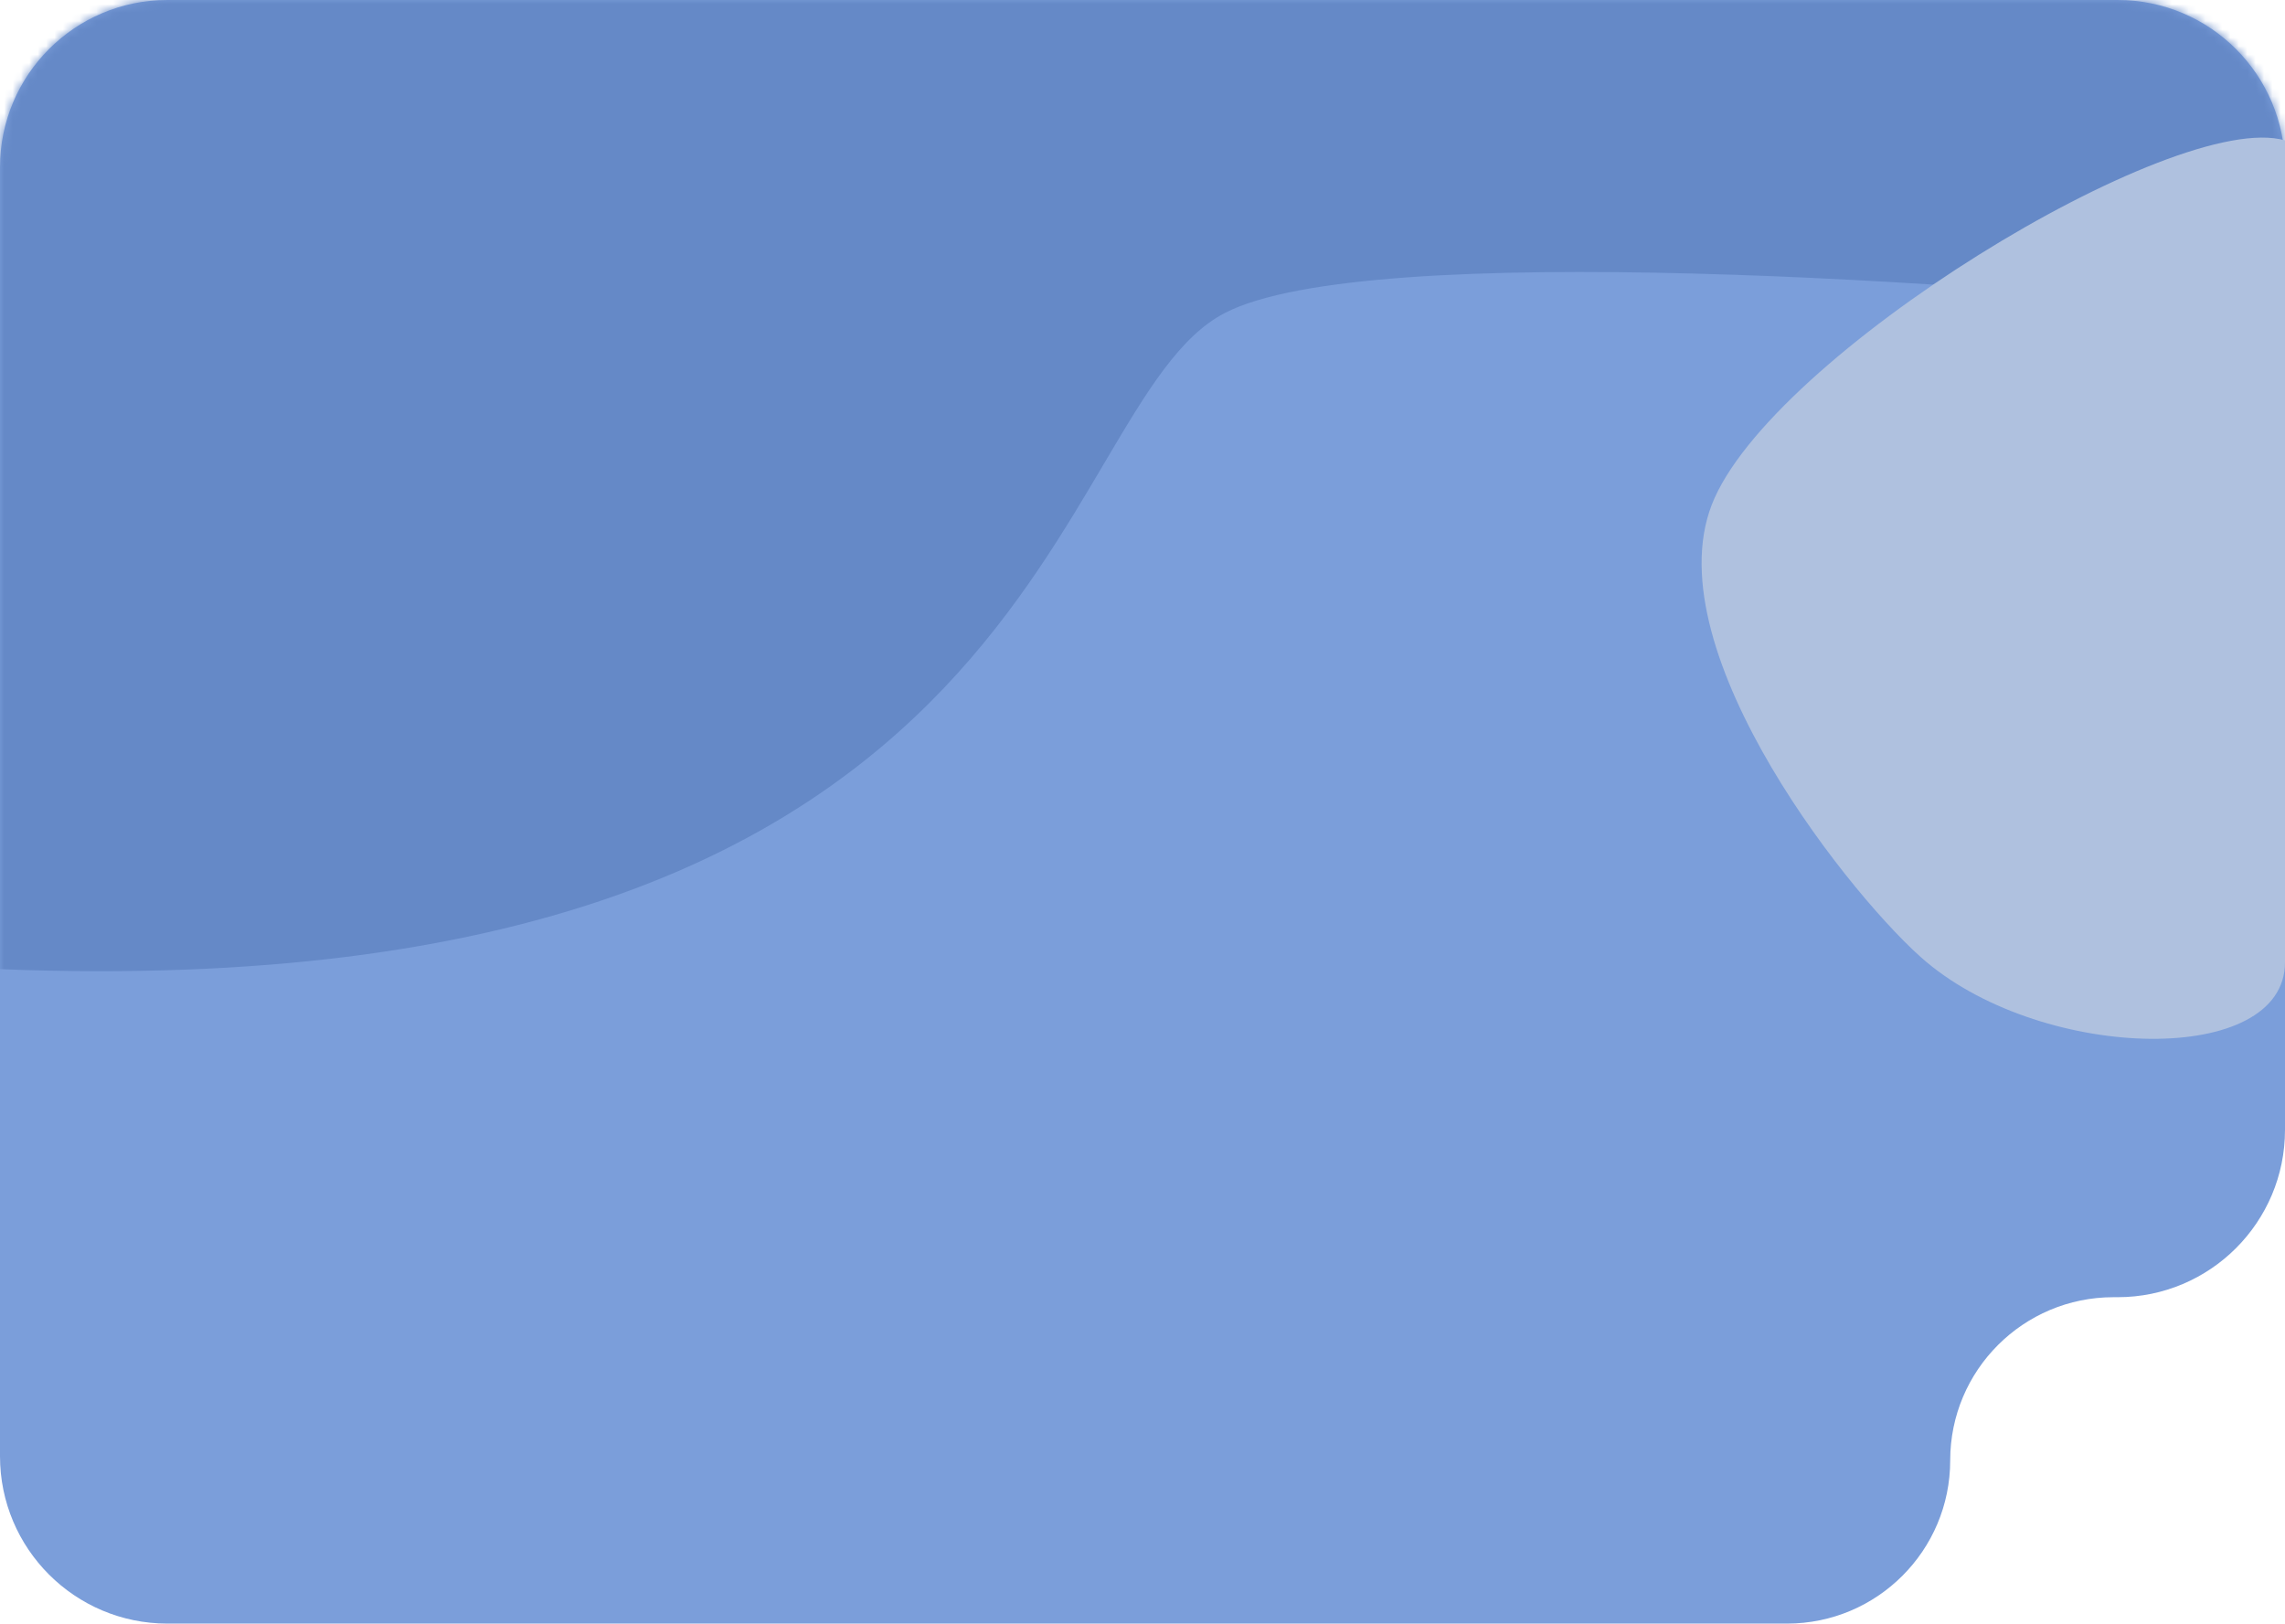 <?xml version="1.0" encoding="UTF-8"?> <svg xmlns="http://www.w3.org/2000/svg" width="273" height="194" viewBox="0 0 273 194" fill="none"><path fill-rule="evenodd" clip-rule="evenodd" d="M273 20C273 8.954 264.046 0 253 0H20C8.954 0 0 8.954 0 20V174C0 185.046 8.954 194 20 194H213.5C224.27 194 233 185.27 233 174.5V174.5C233 163.73 241.73 155 252.5 155H253C264.046 155 273 146.046 273 135V20Z" fill="#7B9EDA"></path><mask id="mask0_305_799" style="mask-type:alpha" maskUnits="userSpaceOnUse" x="0" y="0" width="273" height="194"><path fill-rule="evenodd" clip-rule="evenodd" d="M273 20C273 8.954 264.046 0 253 0H20C8.954 0 0 8.954 0 20V174C0 185.046 8.954 194 20 194H272C272.552 194 273 193.552 273 193V193C273 192.448 272.552 192 272 192H253C241.954 192 233 183.046 233 172V172C233 160.954 241.954 152 253 152V152C264.046 152 273 143.046 273 132V20Z" fill="#3C61A6"></path></mask><g mask="url(#mask0_305_799)"><path d="M271.263 37.402C236.752 33.703 163.451 28.524 146.33 37.402C124.93 48.5 126.087 119.606 2.89 115.907C-95.668 112.947 -43.96 29.456 -5.786 -11.919L278.204 -17.263L297.869 37.402H271.263Z" fill="#6589C7"></path></g><path d="M273 16.779C259.872 12.945 211.354 42.581 204.505 60.331C197.655 78.079 221.827 107.99 230.191 114.974C244.46 126.889 273 127.464 273 114.974V16.779Z" fill="#AFC1DF"></path></svg> 
